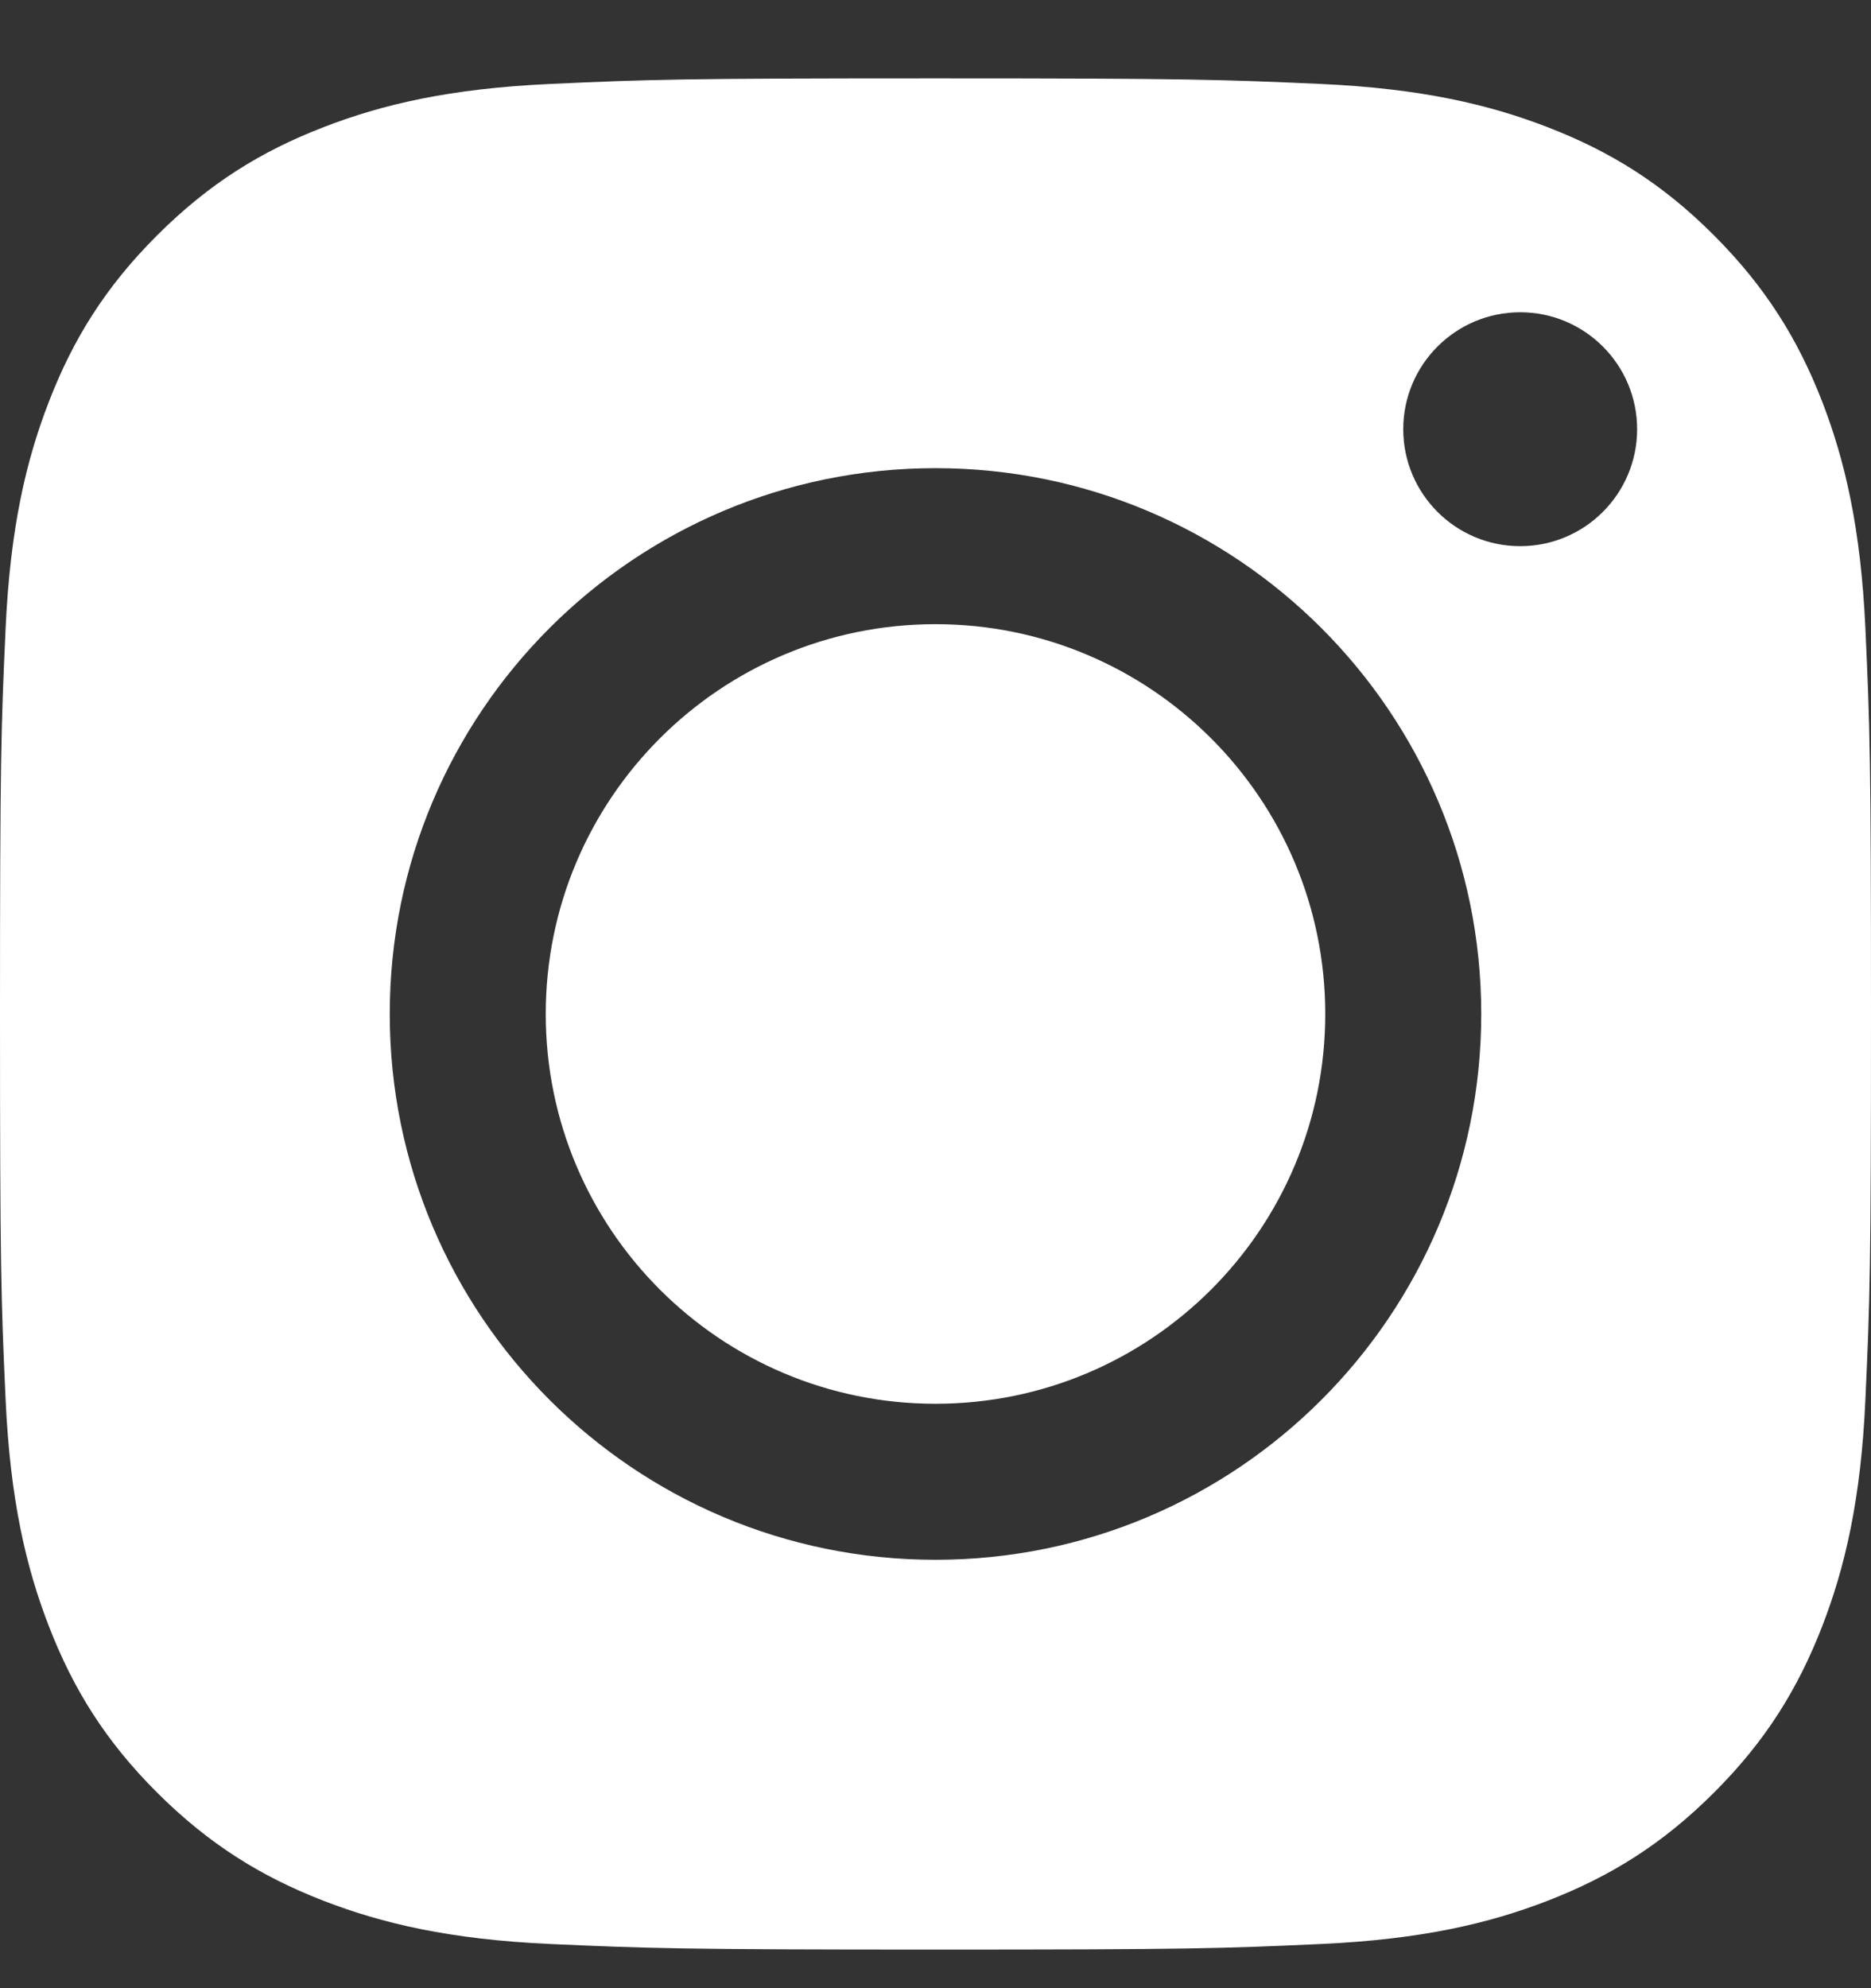 <svg width="16" height="17" viewBox="0 0 16 17" fill="none" xmlns="http://www.w3.org/2000/svg">
<rect x="0" y="0" width="16" height="17" fill="#333333" stroke="none"/>
<g clip-path="url(#clip0_4116_9530)">
<path fill-rule="evenodd" clip-rule="evenodd" d="M2.76 1.09C3.268 0.892 3.85 0.757 4.702 0.718C5.555 0.679 5.828 0.67 8.001 0.67C10.174 0.67 10.446 0.68 11.299 0.718C12.15 0.757 12.732 0.892 13.241 1.09C13.767 1.294 14.213 1.567 14.658 2.013C15.102 2.458 15.376 2.904 15.581 3.43C15.778 3.938 15.913 4.52 15.952 5.372C15.991 6.225 16 6.497 16 8.67C16 10.842 15.991 11.114 15.952 11.968C15.914 12.82 15.778 13.402 15.581 13.91C15.376 14.436 15.103 14.883 14.658 15.327C14.213 15.772 13.767 16.045 13.241 16.25C12.732 16.448 12.15 16.583 11.299 16.622C10.446 16.661 10.173 16.67 8 16.67C5.828 16.67 5.555 16.66 4.702 16.622C3.85 16.583 3.269 16.448 2.76 16.25C2.234 16.045 1.788 15.771 1.343 15.327C0.898 14.883 0.624 14.436 0.42 13.91C0.222 13.402 0.087 12.82 0.048 11.968C0.009 11.115 0 10.842 0 8.67C0 6.497 0.009 6.225 0.048 5.372C0.087 4.52 0.222 3.938 0.42 3.43C0.624 2.904 0.898 2.457 1.343 2.013C1.788 1.568 2.234 1.294 2.76 1.09ZM8 5.337C6.159 5.337 4.667 6.829 4.667 8.67C4.667 10.511 6.159 12.003 8 12.003C9.841 12.003 11.333 10.511 11.333 8.67C11.333 6.829 9.841 5.337 8 5.337ZM3.333 8.67C3.333 6.093 5.422 4.003 8 4.003C10.577 4.003 12.667 6.093 12.667 8.67C12.667 11.247 10.577 13.337 8 13.337C5.422 13.337 3.333 11.247 3.333 8.67ZM13 4.67C13.552 4.67 14 4.222 14 3.67C14 3.118 13.552 2.67 13 2.67C12.448 2.67 12 3.118 12 3.67C12 4.222 12.448 4.67 13 4.67Z" fill="white"/>
</g>
<defs>
<clipPath id="clip0_4116_9530">
<rect width="16" height="16" fill="white" transform="translate(0 0.67)"/>
</clipPath>
</defs>
</svg>
